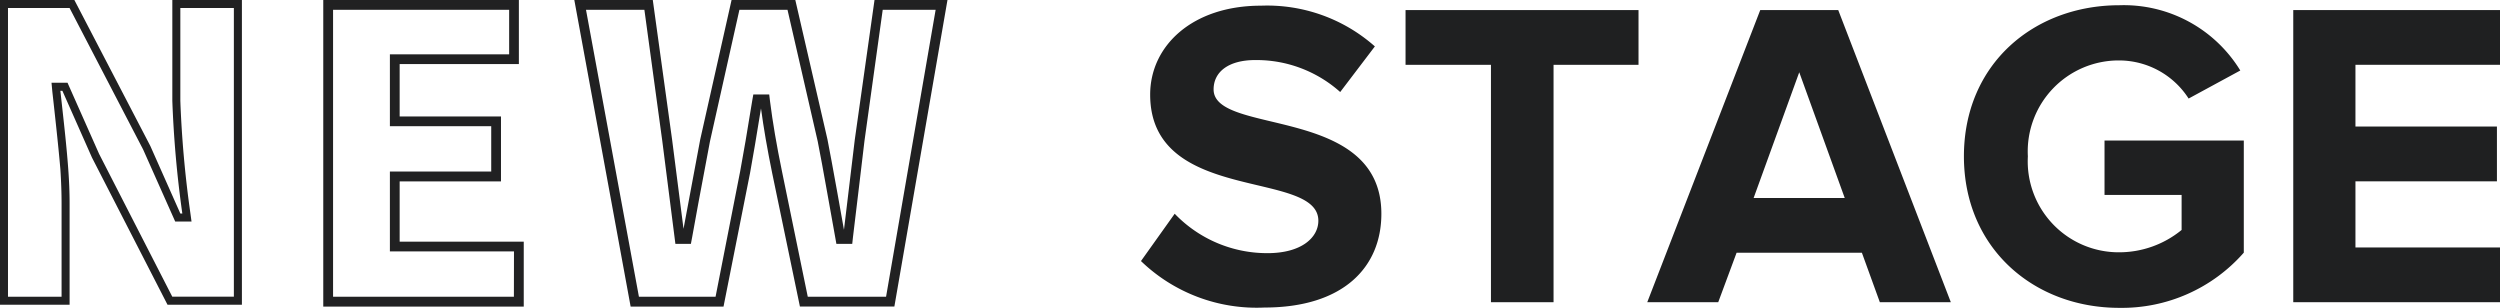 <svg xmlns="http://www.w3.org/2000/svg" viewBox="0 0 136.993 16.873">
  <defs>
    <style>
      .cls-1 {
        fill: #212122;
      }

      .cls-2 {
        fill: #1f2021;
      }
    </style>
  </defs>
  <g id="レイヤー_2" data-name="レイヤー 2">
    <g id="レイヤー_2-2" data-name="レイヤー 2">
      <g>
        <path class="cls-1" d="M0,16.7V0H4.075L8.238,8l1.644,3.7h.109a59.27,59.27,0,0,1-.548-6.179V0h3.813V16.7H9.18L5.039,8.633,3.418,4.974h-.11q.045.394.2,1.818t.23,2.443q.076,1.018.076,1.917V16.7Zm.438-.439H3.374V11.152q0-.876-.066-1.884Q3.221,8.26,3.067,6.836t-.2-1.819l-.044-.482H3.7l1.731,3.9,4.009,7.822h3.375V.438H9.882V5.521a58.655,58.655,0,0,0,.547,6.135l.066.482H9.6L7.844,8.194,3.812.438H.438Z"/>
        <path class="cls-1" d="M21.9,13.241v-3.3h5.553V6.381H21.9V3.512h6.533V0H17.714V16.8H28.7V13.241ZM28.16,16.26H18.251V.537H27.9V2.976H21.365V6.917h5.553V9.4H21.365v4.377h6.8Z"/>
        <path class="cls-1" d="M47.921,0l-1.08,7.646c-.058.509-.523,4.338-.594,4.948q-.1-.589-.359-2.014-.349-1.939-.546-2.945L43.581,0H40.088L38.371,7.639c-.451,2.4-.759,4.049-.916,4.9l-.627-4.895L35.771,0h-4.3l3.086,16.8h5.09L41.1,9.484q.243-1.324.6-3.544c.143,1.066.349,2.256.613,3.546l1.52,7.311h5.176L51.919,0Zm.633,16.26H44.263L42.848,9.378q-.436-2.11-.653-3.833l-.044-.37H41.28l-.065.37q-.393,2.441-.654,3.833l-1.35,6.882h-4.2L32.111.537h3.2l.98,7.186.719,5.641h.849l.066-.349q.217-1.241.98-5.27L40.518.537h2.635l1.655,7.208q.2,1,.544,2.94.348,1.917.414,2.308l.066.371H46.7l.043-.392q.108-.936.327-2.723.216-1.764.3-2.526l1-7.186h2.9Z"/>
        <g>
          <path class="cls-2" d="M62.522,14.305l1.848-2.593a7.019,7.019,0,0,0,5.088,2.16c1.872,0,2.784-.864,2.784-1.776,0-2.833-9.216-.888-9.216-6.913,0-2.664,2.3-4.872,6.073-4.872a8.9,8.9,0,0,1,6.24,2.232l-1.9,2.5a6.883,6.883,0,0,0-4.657-1.752c-1.464,0-2.28.648-2.28,1.608,0,2.544,9.193.84,9.193,6.817,0,2.928-2.088,5.136-6.409,5.136A9.128,9.128,0,0,1,62.522,14.305Z"/>
          <path class="cls-2" d="M81.7,16.56V3.552h-4.68v-3H89.786v3H85.13V16.56Z"/>
          <path class="cls-2" d="M103.01,16.56l-.984-2.712H95.161L94.154,16.56H90.265L96.457.551h4.273L106.9,16.56Zm-4.416-12.6-2.5,6.888h4.992Z"/>
          <path class="cls-2" d="M107.617,8.567c0-5.063,3.84-8.28,8.521-8.28a7.484,7.484,0,0,1,6.624,3.576L119.93,5.4a4.533,4.533,0,0,0-3.792-2.088,4.986,4.986,0,0,0-5.017,5.256,4.986,4.986,0,0,0,5.017,5.257,5.4,5.4,0,0,0,3.408-1.224V10.68h-4.224V7.7h7.632v6.144a8.883,8.883,0,0,1-6.816,3.025C111.457,16.873,107.617,13.608,107.617,8.567Z"/>
          <path class="cls-2" d="M125.664,16.56V.551h11.329v3h-7.921V6.935h7.753v3h-7.753V13.56h7.921v3Z"/>
        </g>
      </g>
    </g>
  </g>
</svg>
